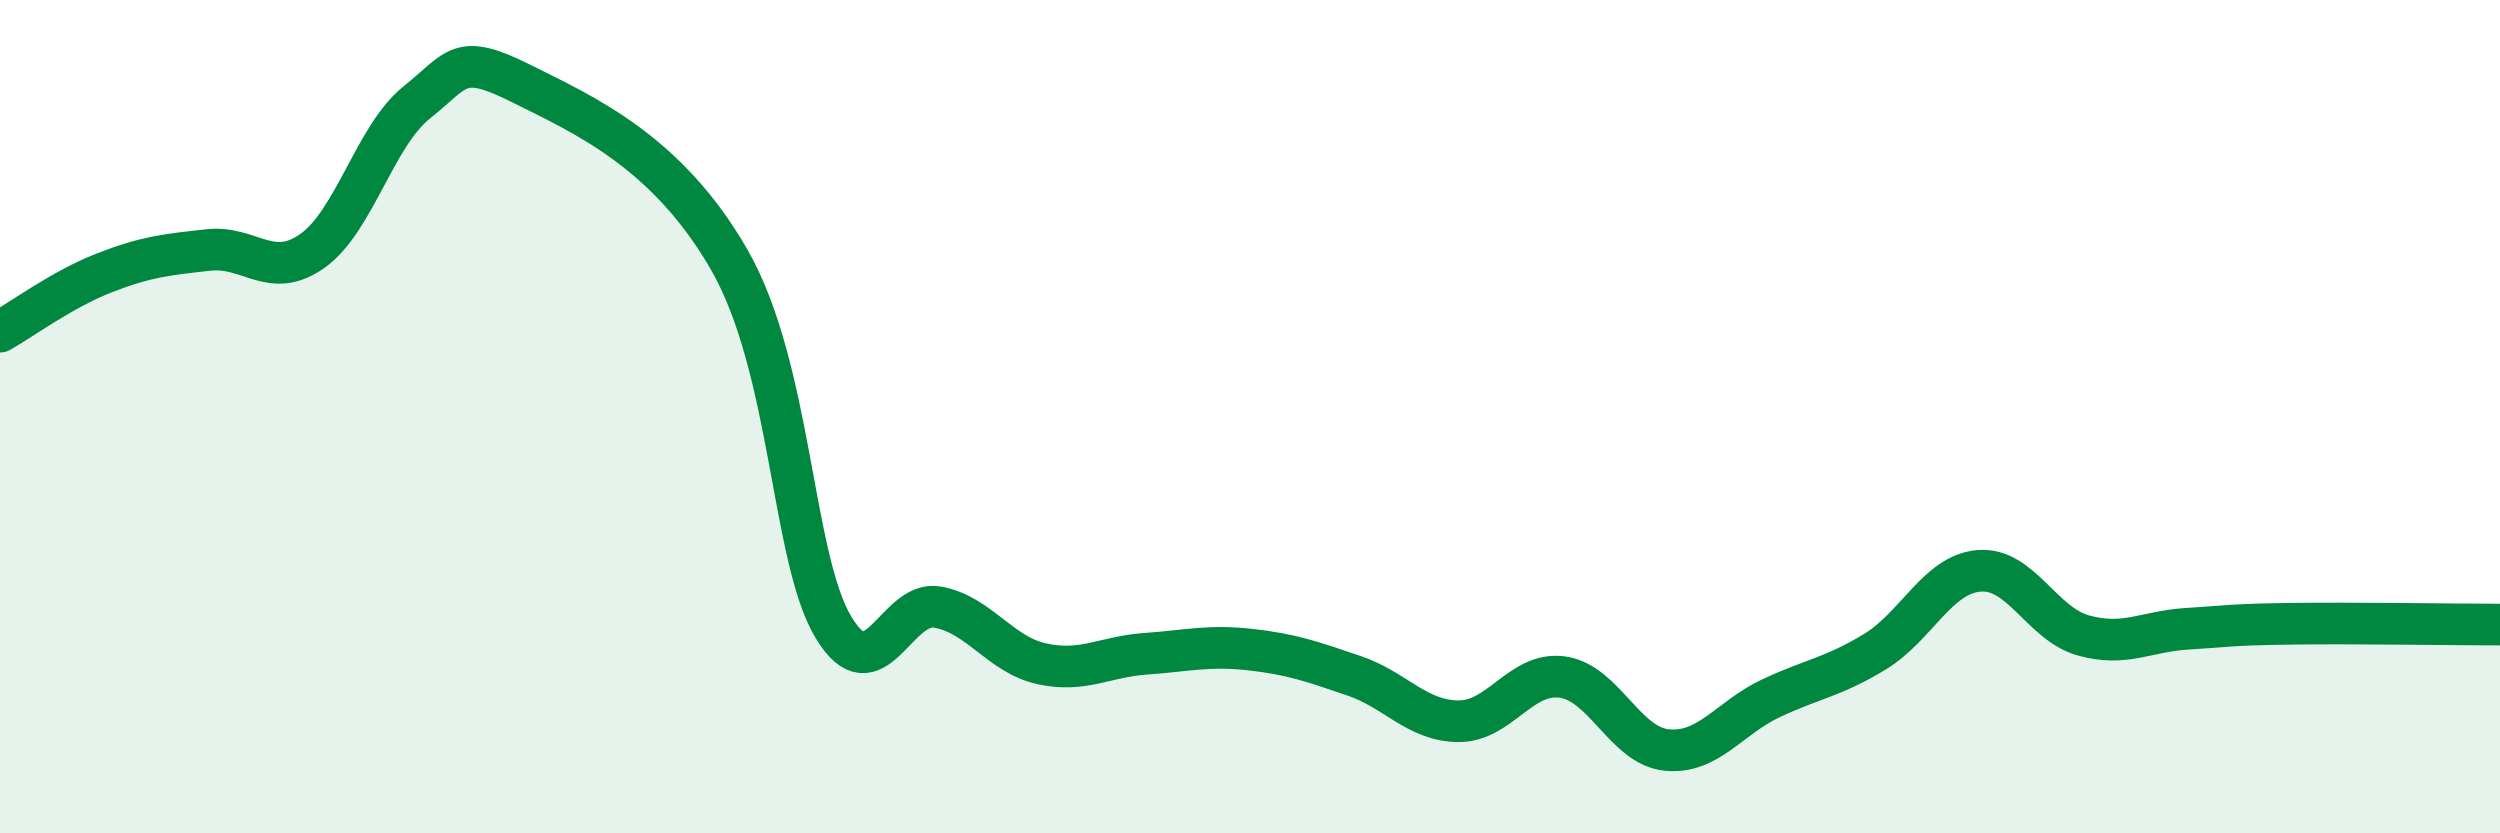
    <svg width="60" height="20" viewBox="0 0 60 20" xmlns="http://www.w3.org/2000/svg">
      <path
        d="M 0,7.96 C 0.5,7.68 1.5,6.94 2.5,6.55 C 3.5,6.16 4,6.11 5,6 C 6,5.89 6.5,6.73 7.5,6.02 C 8.5,5.31 9,3.26 10,2.46 C 11,1.66 11,1.25 12.5,2 C 14,2.75 16,3.62 17.5,6.23 C 19,8.84 19,13.38 20,15.05 C 21,16.72 21.5,14.39 22.5,14.57 C 23.5,14.75 24,15.71 25,15.93 C 26,16.15 26.5,15.76 27.5,15.69 C 28.5,15.62 29,15.48 30,15.59 C 31,15.7 31.5,15.88 32.5,16.22 C 33.5,16.56 34,17.3 35,17.31 C 36,17.32 36.5,16.11 37.5,16.25 C 38.5,16.39 39,17.9 40,18 C 41,18.1 41.5,17.23 42.5,16.76 C 43.5,16.29 44,16.25 45,15.64 C 46,15.03 46.5,13.78 47.5,13.7 C 48.5,13.62 49,14.97 50,15.25 C 51,15.53 51.5,15.15 52.5,15.09 C 53.5,15.03 53.5,14.99 55,14.97 C 56.5,14.95 59,14.99 60,14.99L60 20L0 20Z"
        fill="#008740"
        opacity="0.1"
        stroke-linecap="round"
        stroke-linejoin="round"
      />
      <path
        d="M 0,7.96 C 0.5,7.68 1.5,6.94 2.5,6.55 C 3.5,6.16 4,6.11 5,6 C 6,5.89 6.5,6.73 7.5,6.02 C 8.5,5.31 9,3.26 10,2.46 C 11,1.66 11,1.25 12.5,2 C 14,2.75 16,3.62 17.5,6.23 C 19,8.84 19,13.38 20,15.05 C 21,16.72 21.5,14.39 22.5,14.57 C 23.5,14.75 24,15.71 25,15.93 C 26,16.15 26.5,15.76 27.5,15.69 C 28.5,15.62 29,15.48 30,15.59 C 31,15.7 31.5,15.88 32.5,16.22 C 33.5,16.56 34,17.3 35,17.31 C 36,17.32 36.5,16.11 37.5,16.25 C 38.5,16.39 39,17.9 40,18 C 41,18.1 41.5,17.23 42.5,16.76 C 43.5,16.29 44,16.25 45,15.64 C 46,15.03 46.5,13.78 47.5,13.7 C 48.5,13.62 49,14.97 50,15.25 C 51,15.53 51.5,15.15 52.5,15.09 C 53.5,15.03 53.5,14.99 55,14.97 C 56.5,14.95 59,14.99 60,14.99"
        stroke="#008740"
        stroke-width="1"
        fill="none"
        stroke-linecap="round"
        stroke-linejoin="round"
      />
    </svg>
  